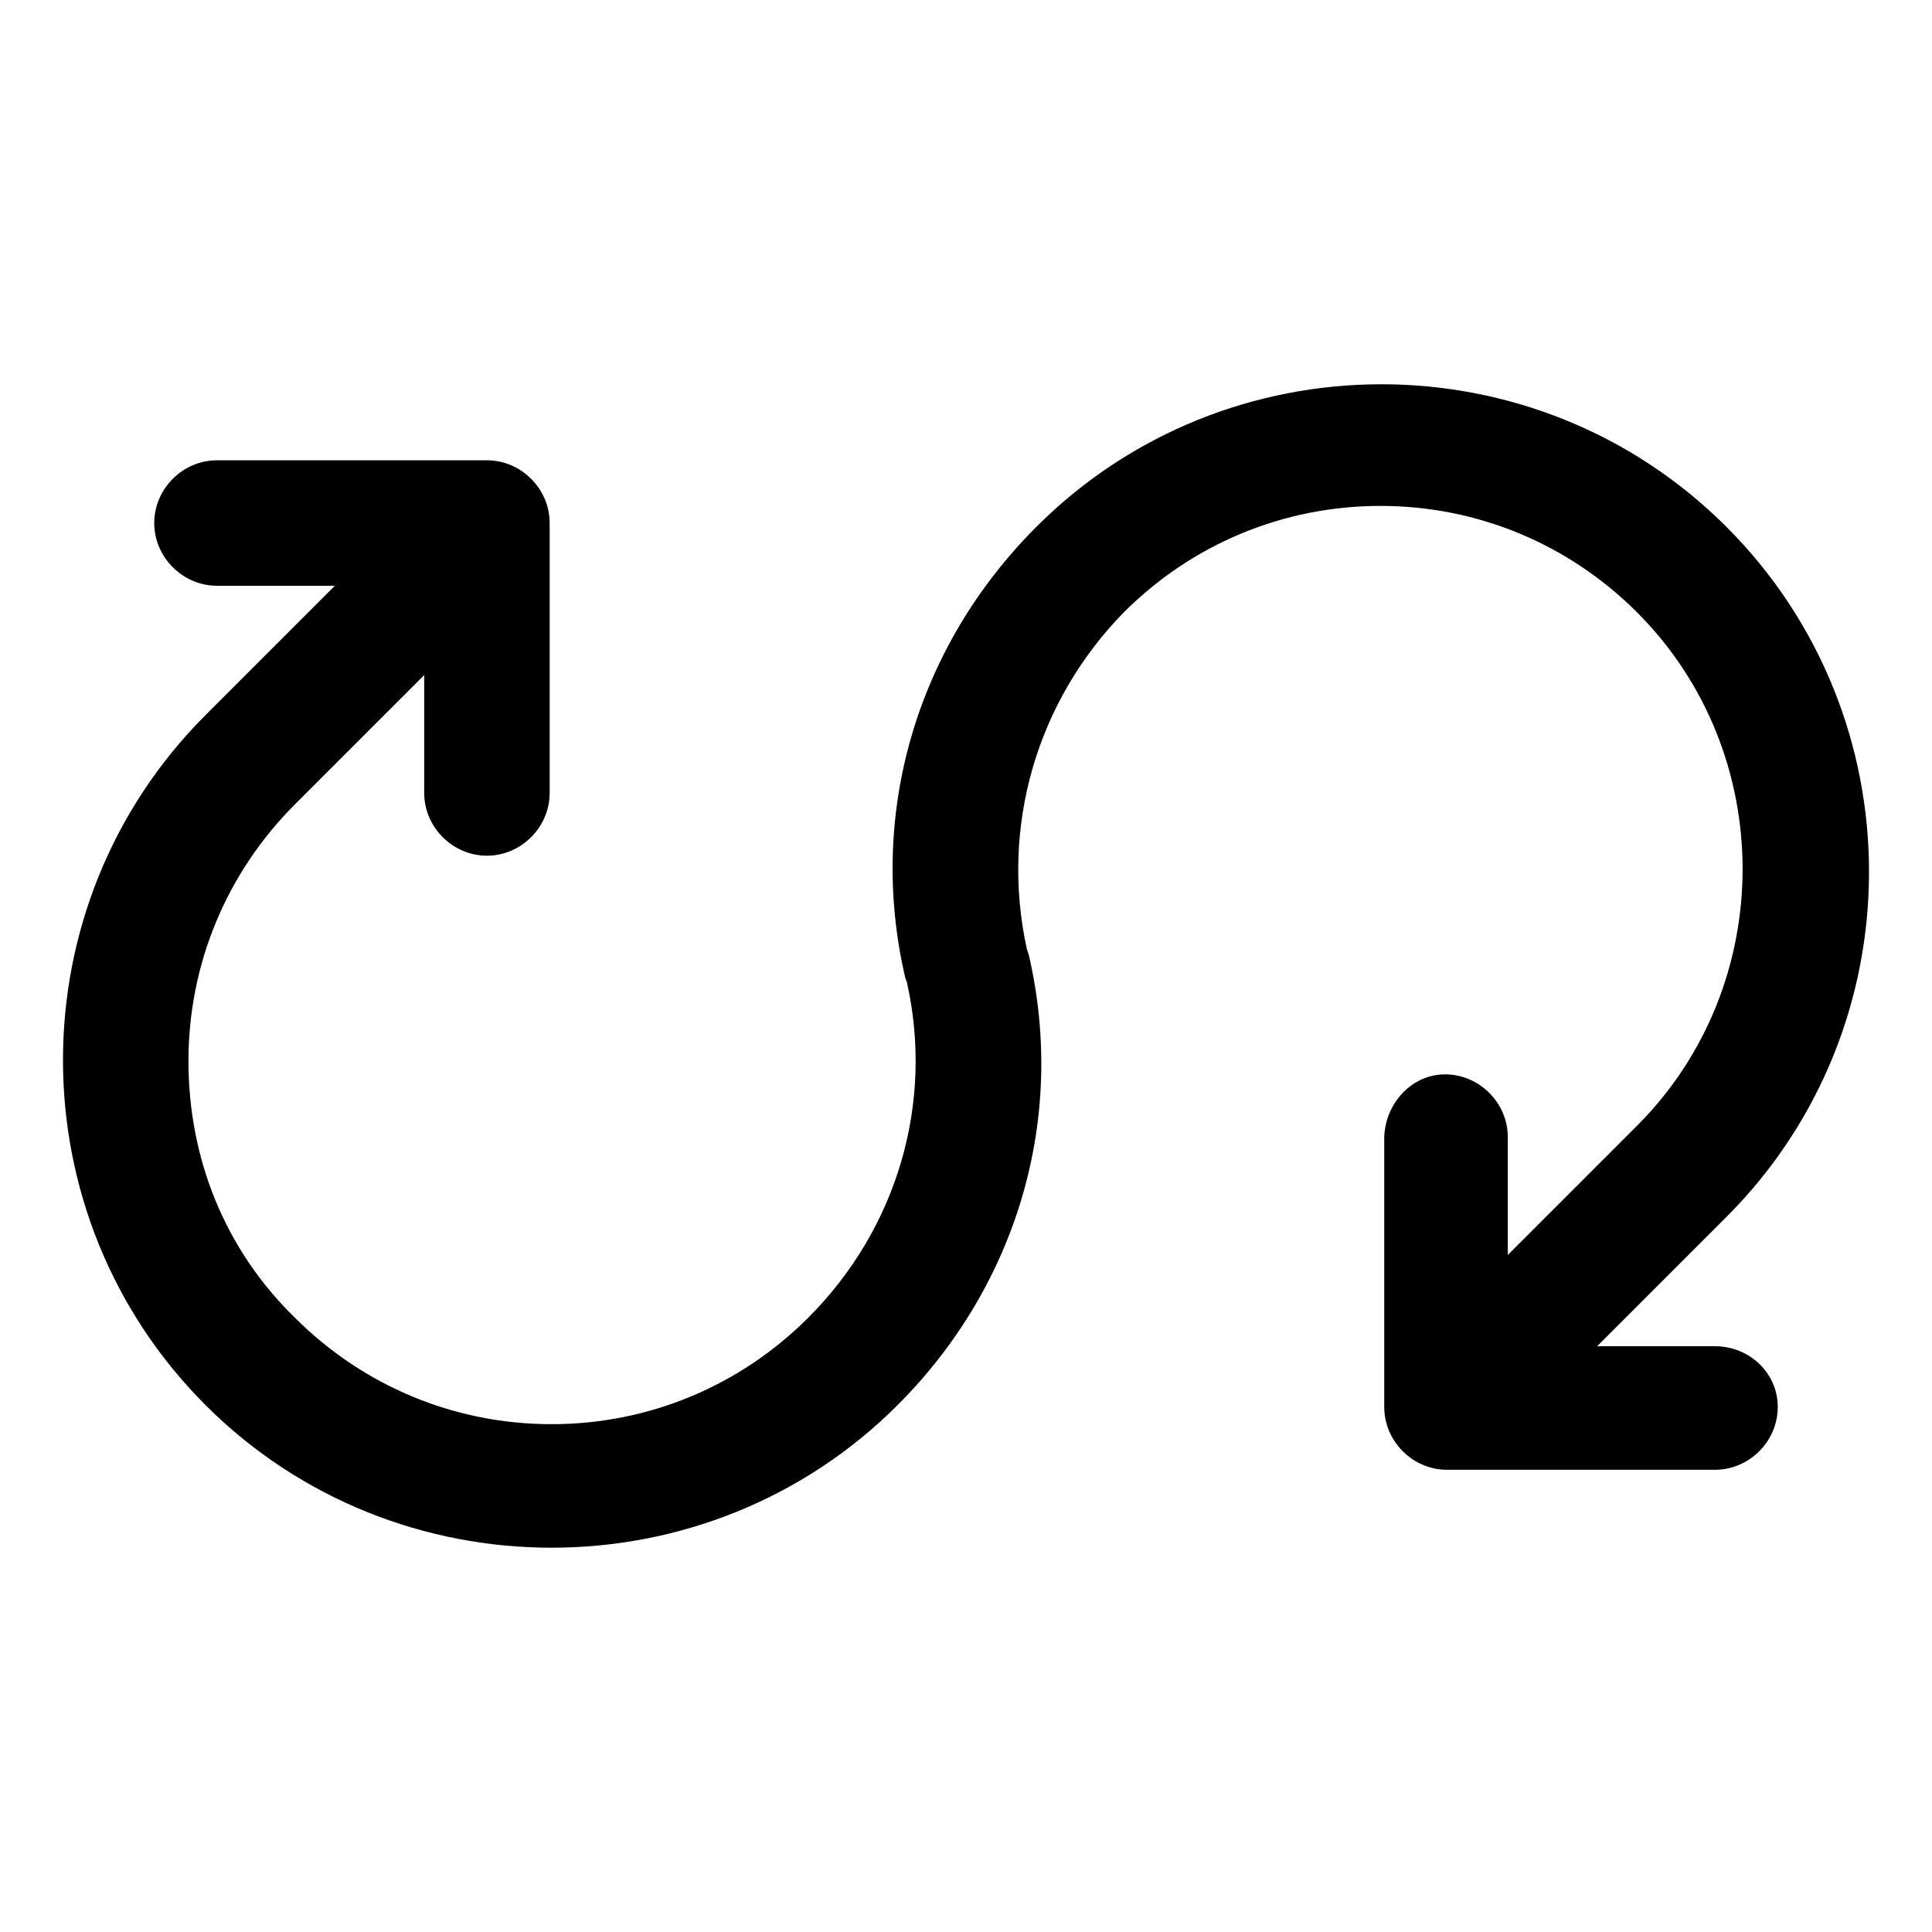 <?xml version="1.0" encoding="UTF-8"?>
<!-- Uploaded to: SVG Repo, www.svgrepo.com, Generator: SVG Repo Mixer Tools -->
<svg fill="#000000" width="800px" height="800px" version="1.1" viewBox="144 144 512 512" xmlns="http://www.w3.org/2000/svg">
 <path d="m598.5 500.76h-31.234l34.258-34.258c50.383-50.383 50.383-132.5 0-182.88-50.383-50.383-132.5-50.383-182.88 0-31.738 31.738-44.84 76.074-34.762 119.4l0.504 1.512c7.055 31.738-2.519 64.992-26.199 88.672-18.137 18.137-42.32 28.215-68.016 28.215-25.695 0-49.879-10.078-68.016-28.215-18.641-18.141-28.211-42.324-28.211-68.02s10.078-49.879 28.215-68.016l34.258-34.258v31.234c0 9.07 7.559 16.625 16.625 16.625 9.07 0 16.625-7.559 16.625-16.625v-71.539c0-9.07-7.559-16.625-16.625-16.625h-71.543c-9.07 0-16.625 7.559-16.625 16.625 0 9.07 7.559 16.625 16.625 16.625h31.234l-34.254 34.262c-50.383 50.383-50.383 132.5 0 182.88 25.191 25.191 58.441 37.785 91.691 37.785s66.504-12.594 91.691-37.785c31.738-31.738 44.84-76.074 34.762-119.4l-0.504-1.512c-7.055-32.242 2.519-65.496 25.695-89.176 18.137-18.137 42.32-28.215 68.016-28.215s49.879 10.078 68.016 28.215c37.281 37.281 37.281 98.746 0 136.03l-34.258 34.258v-31.234c0-9.07-7.559-16.625-16.625-16.625-9.07 0-16.125 8.062-16.125 17.129v71.039c0 9.07 7.559 16.625 16.625 16.625h71.039c9.07 0 16.625-7.559 16.625-16.625 0-9.07-7.559-16.121-16.625-16.121z"/>
</svg>